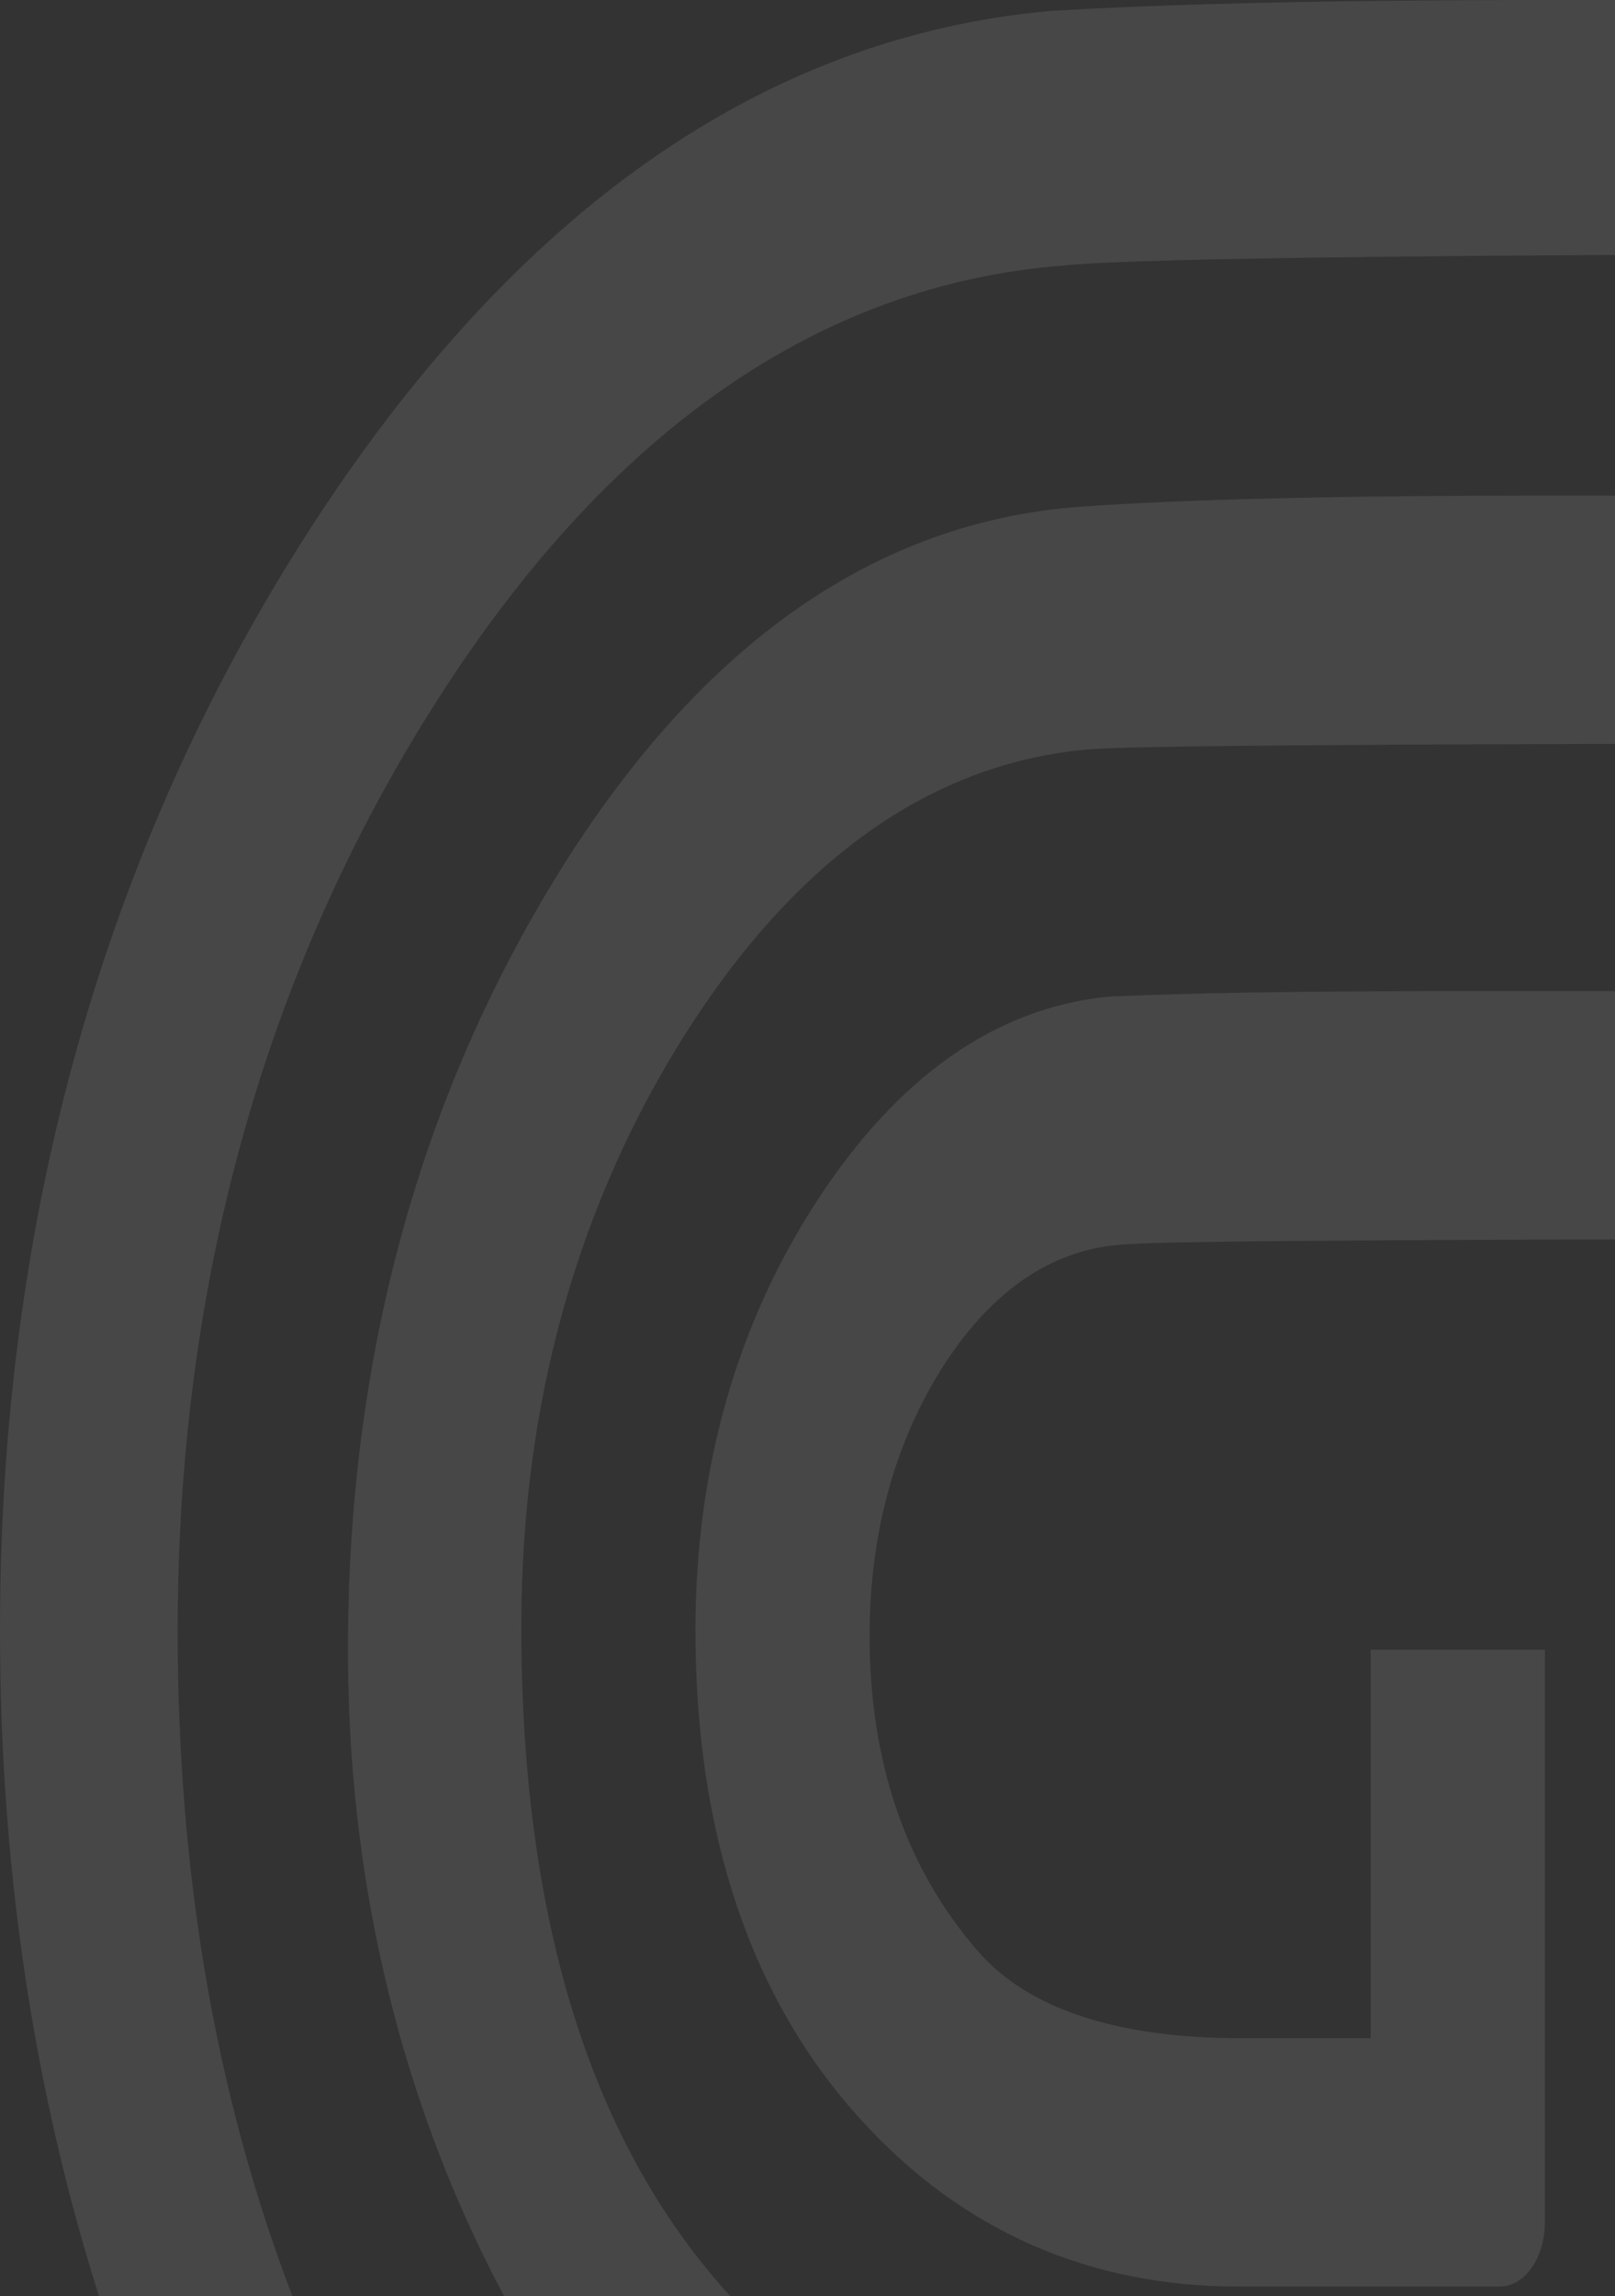 <svg width="563" height="800" viewBox="0 0 563 800" fill="none" xmlns="http://www.w3.org/2000/svg">
<rect x="0" y="0" width="563" height="800" fill="#333333" stroke="none"/>
<g style="mix-blend-mode:overlay" opacity="0.1">
<path d="M771.12 431.814V345.295H507.389C455.89 345.295 415.233 345.874 386.366 347.226C347.2 351.089 313.048 375.036 284.859 418.295C256.67 461.555 242.439 511.959 242.439 567.965C242.439 639.227 261.955 696.777 300.308 738.685C335.274 777.116 379.59 796.621 431.767 796.621H522.839C531.513 796.621 538.56 786.579 538.56 774.219V574.724H477.845V710.103H432.851C388.806 710.103 357.771 699.674 340.424 679.203C315.623 650.428 303.154 613.735 303.154 569.896C303.154 534.362 311.828 502.69 328.768 476.039C345.845 449.388 366.986 435.097 391.787 433.552C407.373 432.2 518.231 431.621 730.598 431.621H771.255L771.12 431.814Z" fill="white"/>
<path d="M771.134 259.176V172.658H537.761C465.933 172.658 411.724 174.01 376.894 176.52C305.608 181.541 244.622 224.221 195.427 303.015C146.231 382.002 121.295 473.349 121.295 574.738C121.295 676.127 150.162 771.143 206.946 850.13C263.867 929.117 329.731 969.093 402.779 969.093H642.386C651.06 969.093 658.107 959.051 658.107 946.691V574.545H597.392V882.382H594.139C563.375 883.733 528.139 884.506 489.379 884.506C285.279 884.506 181.739 777.516 181.739 566.82C181.739 488.606 201.525 418.309 240.421 357.862C279.452 297.415 327.021 264.777 381.773 260.915C404.27 259.563 522.853 258.983 734.407 258.983H770.998L771.134 259.176Z" fill="white"/>
<path d="M655.938 0H538.98C464.306 0 406.031 1.352 365.645 3.862C266.034 12.939 179.299 73.773 107.742 184.818C36.321 295.863 0 424.676 0 567.972C0 694.467 27.511 810.534 81.992 913.275C136.337 1015.82 207.488 1084.96 293.546 1118.56C329.731 1132.85 376.215 1140 431.645 1140H763.544C772.218 1140 779.265 1129.96 779.265 1117.6V574.925H718.55V1053.67H431.509C330.137 1053.67 248.823 1018.33 189.87 948.616C105.031 848.772 61.935 720.732 61.935 568.165C61.935 447.078 92.292 338.157 152.329 244.106C212.367 150.056 285.821 99.072 370.795 92.505C396.409 89.802 518.787 88.45 734.406 88.45H770.998V0C742.131 1.159 703.371 1.159 655.938 0Z" fill="white"/>
</g>
</svg>
